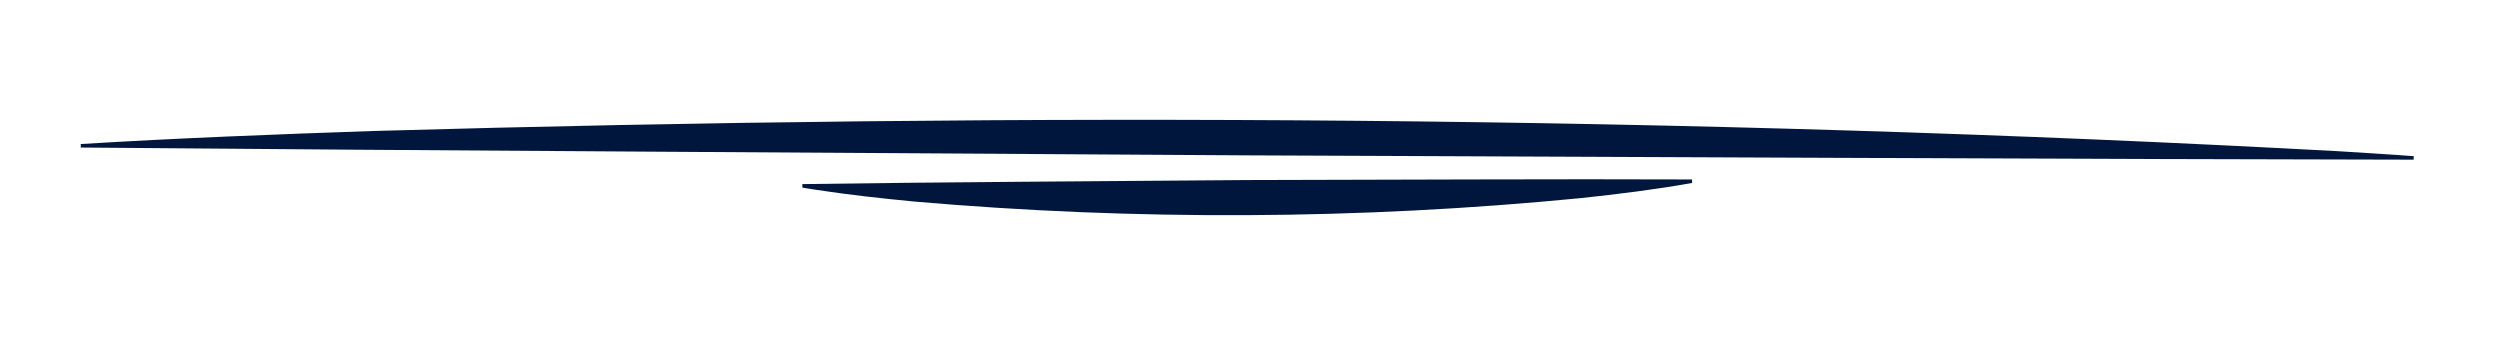 <svg xmlns="http://www.w3.org/2000/svg" xmlns:xlink="http://www.w3.org/1999/xlink" width="290" viewBox="0 0 217.5 30" height="40" preserveAspectRatio="xMidYMid meet"><path fill="#01163d" d="M 208.406 13.473 L 203.648 13.168 C 146.633 10.066 89.477 9.77 32.402 11.398 C 24.078 11.684 15.32 12.02 7.027 12.531 C 7.027 12.531 7.027 12.836 7.027 12.836 C 35.414 13.094 79.809 13.328 108.508 13.516 C 137.109 13.629 181.727 13.852 209.988 13.891 L 209.992 13.586 L 208.406 13.473 " fill-opacity="1" fill-rule="nonzero"></path><path fill="#01163d" d="M 147.211 15.613 C 136.383 15.562 119.453 15.645 108.508 15.664 C 97.598 15.754 80.582 15.852 69.805 16.016 L 69.805 16.32 L 70.41 16.422 L 71.016 16.516 C 73.824 16.945 76.668 17.258 79.488 17.531 C 98.801 19.207 118.25 19.121 137.543 17.234 C 140.77 16.887 144.012 16.492 147.211 15.918 L 147.211 15.613 " fill-opacity="1" fill-rule="nonzero"></path></svg>